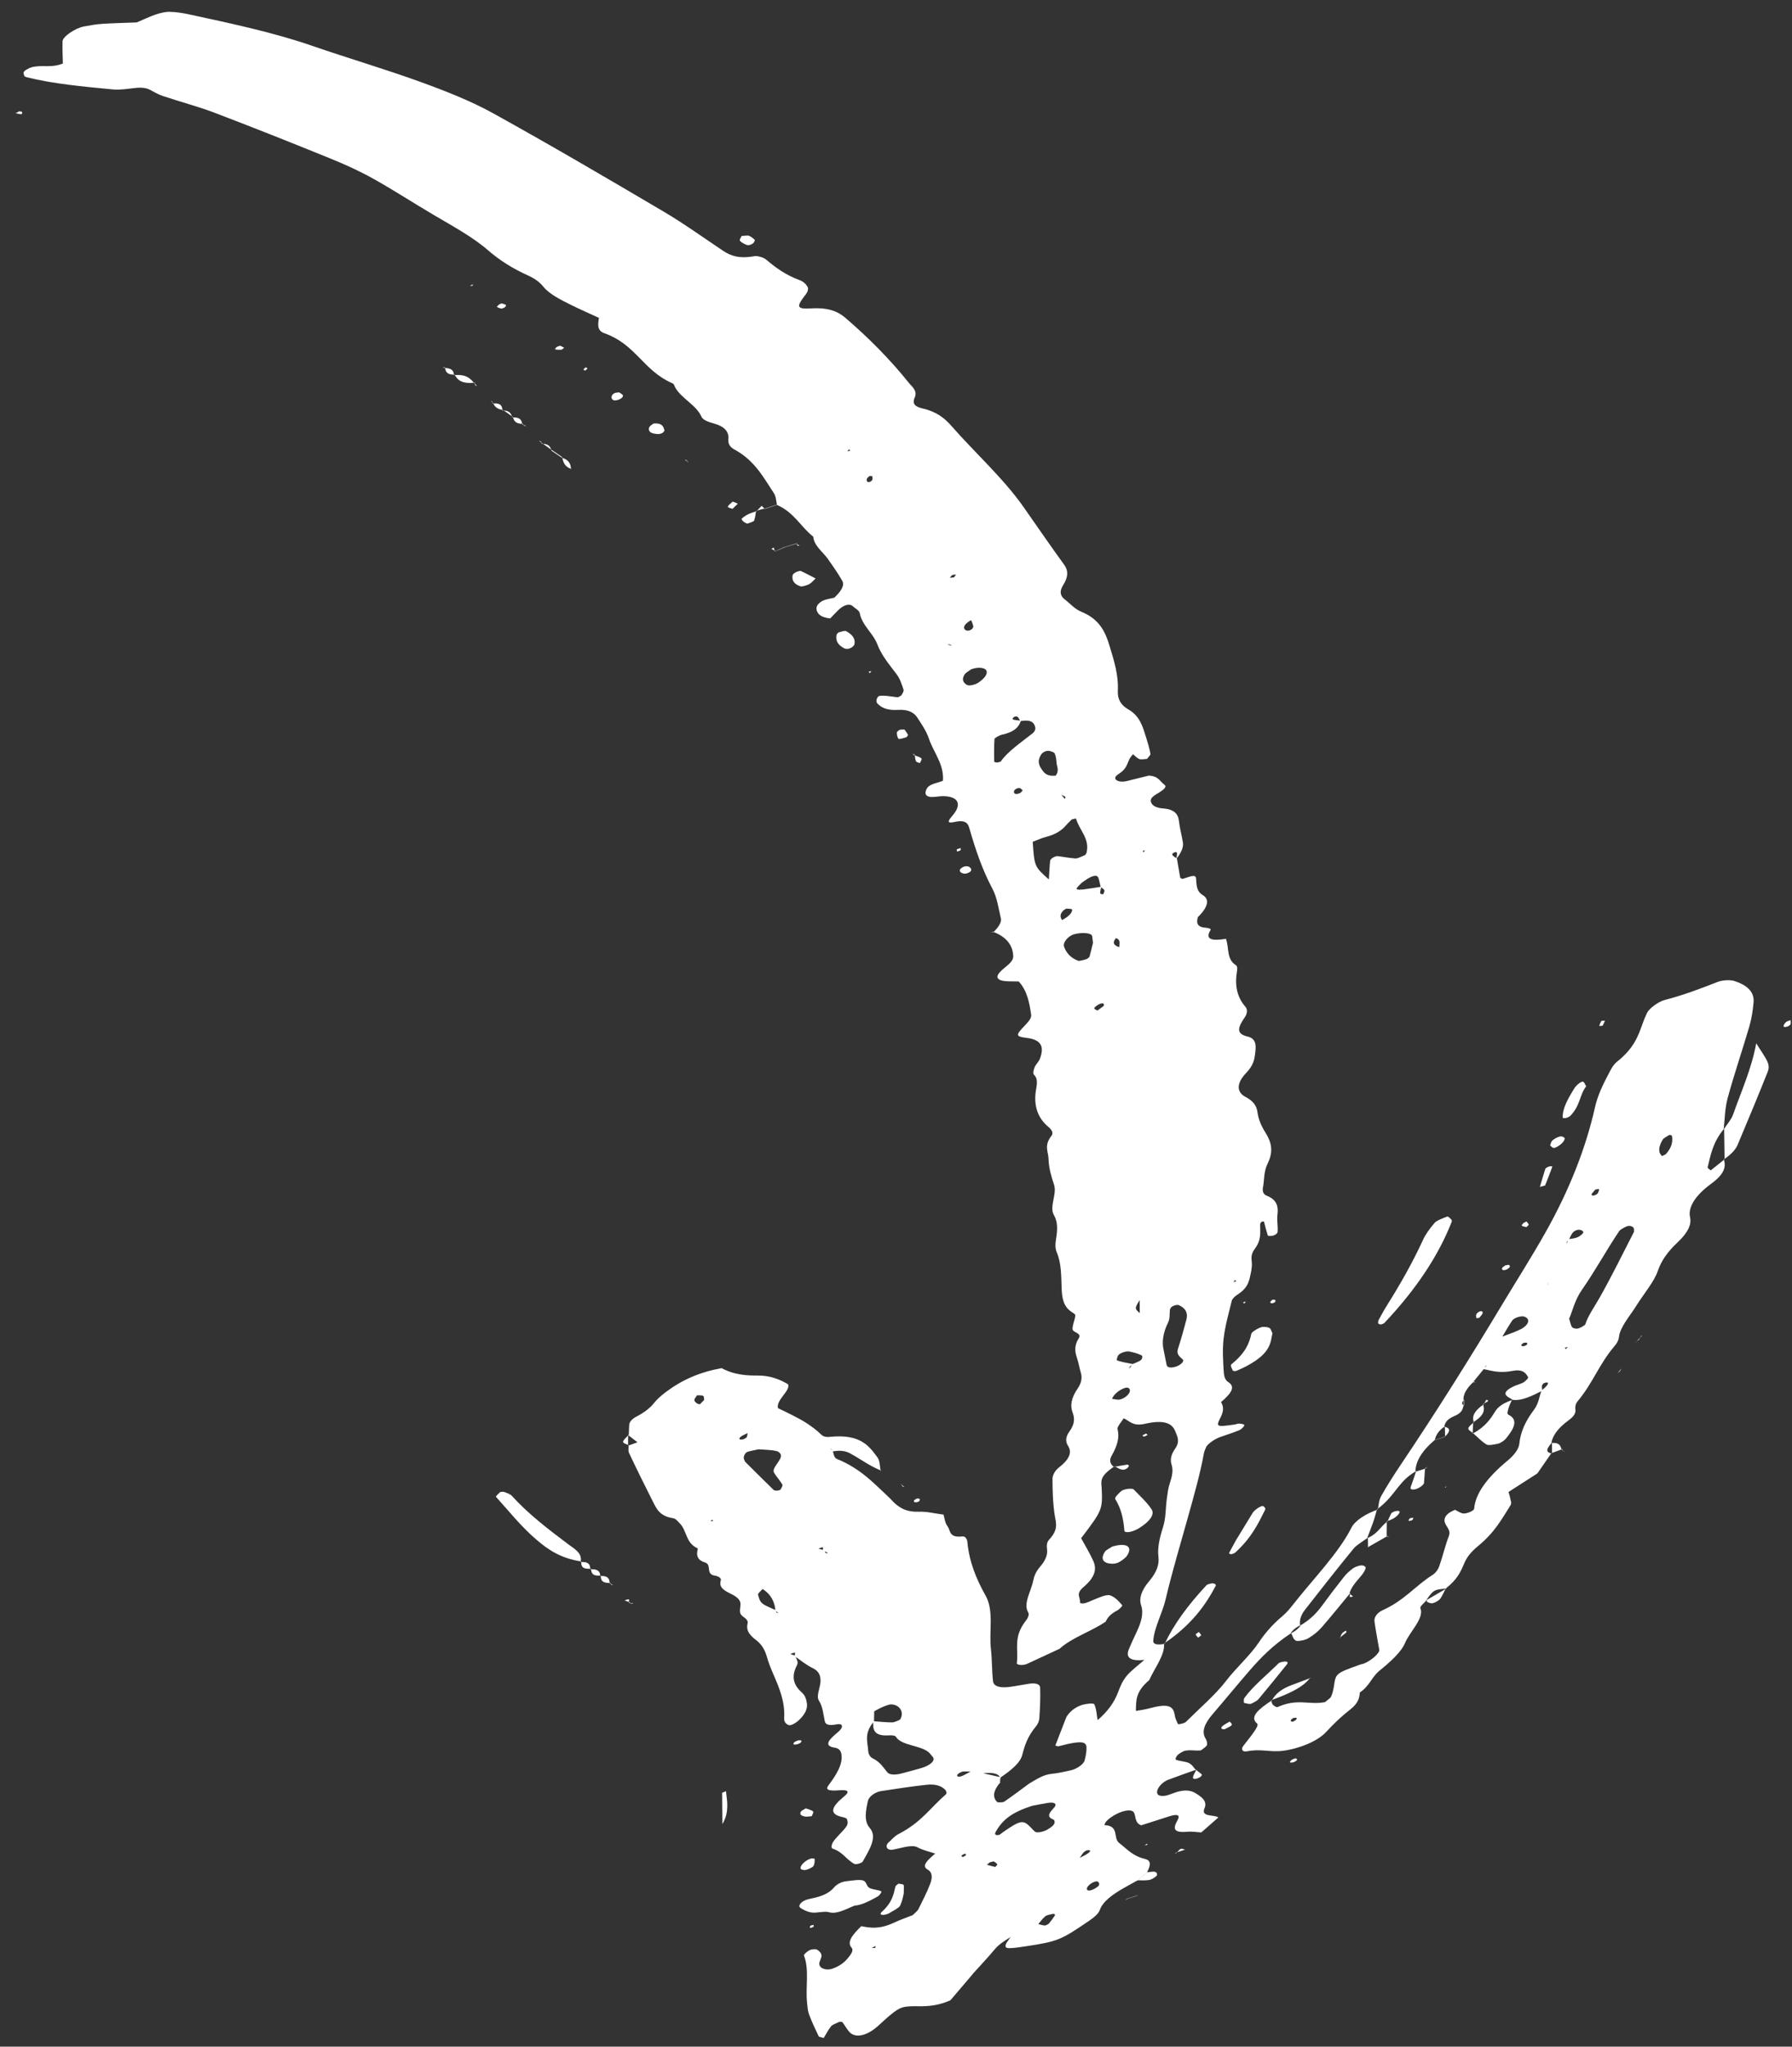 <?xml version="1.0" encoding="UTF-8"?> <svg xmlns="http://www.w3.org/2000/svg" width="99" height="113" viewBox="0 0 99 113" fill="none"><rect x="0" y="0" width="99" height="113" fill="#333333" stroke="none"/><path d="M45.993 80.102C46.072 80.255 46.054 80.475 46.24 80.554C47.562 81.086 48.318 81.937 49.175 82.735C49.278 82.831 49.357 82.939 49.467 83.03C49.767 83.274 50.087 83.49 50.772 83.465C51.231 83.45 51.593 83.557 52.125 83.625C52.179 83.8 52.197 84.071 52.35 84.275C52.525 84.509 52.409 84.918 53.172 84.828C53.332 84.81 53.427 84.989 53.441 85.114C53.538 86.202 53.925 87.168 54.445 88.088C54.927 88.939 54.629 90.069 54.744 91.05C54.811 91.633 54.794 92.244 54.861 92.827C54.897 93.117 55.262 93.21 55.815 93.132C56.151 93.087 56.5 93.015 56.838 92.964C57.22 92.903 57.455 92.984 57.463 93.173C57.483 93.725 57.457 94.291 57.419 94.863C57.41 95.002 57.356 95.17 57.225 95.325C56.759 95.884 56.606 96.388 56.476 96.89C56.364 97.331 55.861 97.744 55.255 98.151C55.149 97.875 54.736 97.853 54.216 97.916C54.024 97.88 53.828 97.847 53.635 97.811C53.499 97.808 53.366 97.8 53.222 97.809C53.161 97.813 53.055 97.857 52.993 97.894C52.936 97.929 52.872 97.994 52.875 98.024C52.889 98.113 53.016 98.119 53.209 98.03C53.365 97.957 53.51 97.868 53.659 97.788C53.855 97.82 54.051 97.855 54.248 97.888C54.592 97.967 54.937 98.045 55.282 98.124C55.257 98.223 55.244 98.319 55.253 98.409L55.282 98.385C54.875 98.844 54.814 99.215 55.082 99.487C55.126 99.534 55.42 99.514 55.479 99.474C55.967 99.138 56.429 98.789 56.898 98.444L56.877 98.462C57.269 98.24 57.625 97.98 58.114 97.935C58.438 97.906 58.796 97.822 59.143 97.747C59.482 97.673 59.866 97.41 59.92 97.197C59.984 96.949 60.033 96.701 60.024 96.474C60.01 96.166 59.74 96.128 59 96.286C58.829 96.323 58.648 96.383 58.478 96.413C58.411 96.425 58.363 96.39 58.303 96.373C58.501 95.863 58.695 95.354 58.897 94.84C58.918 94.789 58.952 94.733 58.993 94.68C59.169 94.449 59.441 94.229 59.818 94.121C60.045 94.057 60.42 94.025 60.455 94.097C60.581 94.372 60.588 94.699 60.644 95.003L60.612 94.994C61.234 94.467 61.564 93.961 61.759 93.454C61.874 93.156 61.984 92.849 62.234 92.54C62.477 92.241 62.892 91.938 63.231 91.637L63.258 91.643C62.475 91.733 62.16 91.542 62.369 91.045C62.501 90.732 62.643 90.418 62.794 90.105C63.046 89.574 63.191 89.073 63.046 88.649C62.913 88.262 63.047 87.818 63.484 87.303C63.907 86.804 64.05 86.379 63.998 85.947C63.936 85.468 64.062 84.911 64.243 84.348C64.422 83.792 64.387 83.285 64.461 82.753C64.502 82.464 64.53 82.175 64.633 81.871C64.754 81.51 64.826 81.168 64.726 80.871C64.639 80.618 64.683 80.323 64.917 79.99C65.208 79.573 65.041 79.314 64.931 79.03C64.759 78.584 64.318 78.369 63.267 78.608C62.554 78.771 62.414 78.438 62.053 78.297L62.079 78.304C61.959 78.509 61.703 78.767 61.74 78.913C61.856 79.347 61.73 79.825 61.419 80.363C61.256 80.639 61.344 80.837 61.534 80.992L61.573 80.958C61.181 81.213 60.899 81.478 60.855 81.74C60.83 81.885 60.857 82.018 60.862 82.155C60.918 83.34 60.905 83.379 59.728 84.928C59.942 85.323 60.196 85.733 60.393 86.168C60.579 86.577 60.561 87.036 59.844 87.638C59.394 88.017 59.715 88.21 59.661 88.492C59.833 88.603 60.097 88.457 60.347 88.356C60.692 88.218 61.129 88.001 61.348 88.089C61.649 88.211 61.821 88.426 61.996 88.627C62.026 88.665 61.842 88.853 61.712 88.921C61.331 89.121 61.181 89.323 61.08 89.541L61.108 89.518C60.317 90.067 59.223 90.407 58.539 91.03C57.941 91.308 57.345 91.589 56.745 91.863C56.524 91.965 56.157 91.937 56.175 91.819C56.28 91.053 55.948 90.398 56.684 89.467C56.807 89.314 56.866 89.125 56.804 89.023C56.512 88.543 56.959 87.871 57.077 87.284C57.128 87.03 57.22 86.781 57.459 86.503C57.753 86.165 57.872 85.865 57.849 85.581C57.836 85.402 57.79 85.189 57.965 85.001C58.481 84.448 58.342 84.094 58.274 83.693C58.169 83.031 58.147 82.339 58.146 81.64C58.146 81.467 58.269 81.201 58.501 81.022C59.138 80.528 59.208 80.158 59.014 79.845C58.867 79.608 58.838 79.368 59.096 79.012C59.382 78.62 59.371 78.285 59.26 77.998C59.109 77.616 59.179 77.188 59.523 76.683C59.756 76.346 59.79 76.062 59.715 75.802C59.637 75.549 59.597 75.282 59.516 75.031C59.403 74.695 59.308 74.354 59.589 73.904C59.796 73.574 59.258 73.594 59.253 73.377C59.249 73.15 59.379 72.879 59.405 72.642C59.412 72.557 59.302 72.5 59.217 72.447C58.73 72.133 58.672 71.639 58.651 71.133C58.625 70.442 58.64 69.736 58.375 69.128C58.292 68.928 58.295 68.686 58.337 68.442C58.419 67.952 58.457 67.482 58.227 67.094C57.955 66.63 58.401 65.932 58.235 65.424C58.086 64.966 57.94 64.503 57.928 63.996C57.921 63.59 57.656 63.256 58.092 62.706C58.224 62.54 58.07 62.346 57.93 62.229C57.321 61.726 57.115 61.053 57.219 60.273C57.267 59.931 57.375 59.594 57.134 59.352C57.044 59.263 57.1 59.087 57.153 58.939C57.209 58.787 57.394 58.61 57.45 58.458C57.673 57.859 57.605 57.41 56.711 57.303C56.085 57.229 56.124 57.14 56.59 56.65C56.803 56.425 56.994 56.219 56.967 56.029C56.869 55.361 56.751 54.703 56.28 54.188C55.989 54.179 55.666 54.198 55.417 54.154C54.98 54.072 54.995 53.835 55.502 53.432C55.787 53.206 55.979 53.013 55.976 52.812C55.965 52.191 55.602 51.739 54.899 51.458L54.86 51.49C55.141 51.213 55.347 50.936 55.295 50.71C55.161 50.151 55.091 49.561 54.823 49.06C54.263 48.013 53.889 46.893 53.559 45.752C53.49 45.509 53.398 45.231 52.719 45.386C52.517 45.431 52.365 45.424 52.425 45.303C52.5 45.15 52.678 44.98 52.779 44.821C53.107 44.3 52.841 43.962 52.1 43.959C51.875 43.958 51.59 44.023 51.393 43.999C51.094 43.961 51.081 43.769 51.198 43.545C51.307 43.338 51.599 43.266 51.867 43.187C51.957 43.16 52.047 43.123 52.134 43.09L52.091 43.126C52.173 42.202 51.574 41.55 51.312 40.766C51.172 40.353 50.917 39.987 50.676 39.618C50.503 39.355 50.205 39.159 49.606 39.194C49.002 39.23 48.68 39.069 48.458 38.825C48.367 38.724 48.452 38.445 48.587 38.424C48.74 38.4 48.879 38.412 49.009 38.424C49.208 38.442 49.388 38.481 49.591 38.496C49.625 38.497 49.786 38.412 49.808 38.374C49.87 38.27 49.944 38.149 49.916 38.072C49.815 37.784 49.728 37.486 49.542 37.237C49.14 36.702 48.699 36.19 48.469 35.574C48.237 34.963 47.621 34.524 47.5 33.86C47.469 33.694 47.246 33.597 47.11 33.468C46.937 33.306 46.614 33.393 46.313 33.683C46.157 33.835 46.019 33.988 45.865 34.146C45.457 34.1 45.24 33.972 45.147 33.772C45.075 33.612 45.063 33.402 45.403 33.195C45.59 33.081 45.904 33.051 46.159 32.984L46.027 33.082L46.117 32.975C46.477 32.634 46.673 32.312 46.531 32.066C46.289 31.648 46.01 31.247 45.727 30.848C45.445 30.451 44.974 30.14 44.929 29.632C44.211 29.065 43.879 28.286 42.897 27.866L42.925 27.875C42.873 27.66 42.878 27.421 42.757 27.236C42.176 26.356 41.694 25.423 40.571 24.817C40.335 24.69 40.216 24.509 40.24 24.258C40.285 23.805 39.988 23.532 39.43 23.379C39.143 23.3 38.834 23.193 38.751 23.006C38.469 22.359 37.636 21.998 37.298 21.385C37.256 21.308 37.247 21.207 37.153 21.165C35.522 20.458 35.15 19.024 33.386 18.397C32.969 18.249 33.037 17.898 33.085 17.556L33.117 17.563C32.575 17.312 32.019 17.072 31.497 16.811C30.925 16.524 30.35 16.239 30.002 15.812C29.809 15.568 29.516 15.363 29.168 15.208C28.312 14.824 27.59 14.361 26.979 13.832C26.117 13.082 25.007 12.484 23.943 11.857C22.834 11.205 21.783 10.517 20.648 9.882C19.927 9.477 19.136 9.112 18.308 8.775C16.179 7.908 14.031 7.054 11.85 6.224C10.948 5.881 9.94 5.616 8.997 5.301C8.723 5.208 8.503 5.072 8.27 4.951C8.074 4.852 7.82 4.817 7.472 4.857C7.06 4.903 6.614 4.973 6.275 4.941C4.606 4.783 2.929 4.628 1.482 4.266C1.423 4.251 1.361 4.228 1.346 4.193C1.318 4.116 1.265 4.023 1.34 3.938C1.411 3.857 1.643 3.736 1.779 3.705C2.388 3.567 2.795 3.772 3.488 3.503L3.473 3.523C3.466 3.108 3.442 2.697 3.456 2.273C3.466 2.021 4.16 1.55 4.641 1.461C4.983 1.397 5.332 1.337 5.65 1.316C6.29 1.276 6.908 1.264 7.555 1.238C7.901 1.091 8.248 0.923 8.595 0.803C8.847 0.718 9.148 0.647 9.352 0.652C9.72 0.661 10.058 0.712 10.369 0.778C12.742 1.289 15.118 1.794 17.222 2.522C19.209 3.209 21.298 3.821 23.251 4.531C24.661 5.043 26.036 5.588 27.229 6.247C30.441 8.024 33.566 9.857 36.682 11.694C37.838 12.378 38.874 13.133 39.965 13.857C40.351 14.114 40.811 14.297 41.665 14.146C41.821 14.119 41.951 14.166 42.066 14.199C42.181 14.233 42.271 14.288 42.344 14.348C42.857 14.781 43.411 15.186 44.176 15.467C44.386 15.545 44.527 15.685 44.613 15.835C44.67 15.935 44.632 16.106 44.519 16.248C43.998 16.916 43.97 17.079 44.803 17.028C45.762 16.97 46.287 17.193 46.699 17.544C48.003 18.663 49.178 19.852 50.196 21.121C50.388 21.361 50.703 21.565 50.53 21.963C50.378 22.31 50.571 22.461 50.991 22.558C51.734 22.728 52.194 23.093 52.555 23.508C53.876 25.018 55.438 26.408 56.565 28.02C57.308 29.08 58.038 30.144 58.8 31.194C59.019 31.498 59.027 31.849 58.734 32.306C58.517 32.645 58.573 32.905 58.819 33.092C59.133 33.325 59.354 33.622 59.764 33.788C60.743 34.188 61.07 34.898 61.297 35.657C61.537 36.455 61.799 37.25 61.755 38.152C61.734 38.592 61.913 38.927 62.335 39.168C62.984 39.537 63.137 40.141 63.321 40.728C63.411 41.022 63.504 41.313 63.557 41.621C63.57 41.686 63.434 41.808 63.364 41.903C63.222 41.908 63.031 41.946 62.945 41.911C62.799 41.849 62.715 41.74 62.598 41.645C62.199 42.032 62.416 42.343 61.769 42.755C61.405 42.985 61.724 43.23 62.215 43.132C62.3 43.116 62.389 43.09 62.48 43.067C62.832 42.979 63.184 42.893 63.467 42.823C64.006 42.851 64.066 43.131 64.301 43.301C64.472 43.423 64.39 43.549 63.914 43.831C63.622 44.004 63.548 44.126 63.58 44.258C63.633 44.486 63.885 44.606 64.242 44.634C64.875 44.68 65.086 44.943 65.13 45.321C65.175 45.725 65.283 46.109 65.349 46.506C65.396 46.779 65.25 47.092 64.983 47.428C64.997 47.336 65.02 47.242 65.026 47.153C65.033 47.022 64.937 47.009 64.786 47.119C64.749 47.145 64.763 47.213 64.794 47.24C64.857 47.299 64.944 47.347 65.02 47.401C65.079 47.748 65.135 48.097 65.198 48.442C65.205 48.481 65.27 48.5 65.311 48.53C65.604 48.462 66.049 48.218 66.076 48.488C66.108 48.839 66.076 49.198 66.455 49.426C66.874 49.68 66.689 50.154 66.129 50.683L66.086 50.648L66.172 50.648C66.088 50.95 66.127 51.191 66.614 51.221C66.737 51.229 66.914 51.283 66.883 51.336C66.53 51.911 67.011 51.949 67.752 51.83L67.721 51.823C67.918 52.305 67.735 52.942 68.273 53.287C68.386 53.361 68.35 53.538 68.329 53.682C68.214 54.425 68.344 55.068 68.809 55.592C68.92 55.718 68.915 55.948 68.782 56.145C68.436 56.658 68.21 57.067 68.927 57.231C69.425 57.345 69.394 57.774 69.34 58.171C69.299 58.505 69.247 58.817 68.841 59.244C68.298 59.813 68.307 60.303 68.816 60.567C69.208 60.77 69.419 61.031 69.469 61.402C69.521 61.8 69.68 62.168 69.892 62.501C70.201 62.996 70.395 63.505 70.032 64.24C69.805 64.705 69.857 65.124 69.774 65.566C69.736 65.772 69.782 65.941 70.001 66.026C70.505 66.224 70.635 66.579 70.577 67.035C70.532 67.372 70.607 67.675 70.583 68.008C70.575 68.127 70.392 68.228 70.215 68.24C70.145 68.245 70.048 68.242 70.04 68.212C69.961 67.966 69.897 67.712 69.827 67.441C69.705 67.425 69.617 67.489 69.618 67.63C69.617 68.049 69.698 68.447 69.314 68.962C69.103 69.247 69.131 69.462 69.156 69.692C69.182 69.96 69.113 70.264 69.041 70.562C68.966 70.863 68.856 71.171 68.325 71.507C68.192 71.591 68.069 71.731 68.049 71.82C67.877 72.52 67.677 73.231 67.6 73.905C67.527 74.531 67.571 75.126 67.605 75.722C67.618 75.945 67.661 76.186 67.862 76.311C68.306 76.592 67.955 76.99 67.425 77.44L67.457 77.414C67.601 77.641 67.612 77.897 67.442 78.234C67.155 78.796 67.2 78.79 68.198 78.652C68.28 78.642 68.393 78.592 68.454 78.6C68.574 78.611 68.743 78.626 68.744 78.686C68.744 78.753 68.585 78.912 68.467 78.962C68.124 79.106 67.767 79.214 67.412 79.34C67.07 79.462 66.683 79.753 66.626 79.912C66.587 80.014 66.536 80.12 66.515 80.22C66.299 81.395 65.955 82.6 65.618 83.806C65.199 85.31 64.741 86.824 64.392 88.314C64.219 89.055 63.764 89.866 63.714 90.582C63.696 90.802 63.959 90.833 64.34 90.759L64.305 90.754C64.367 91.361 63.794 92.087 63.488 92.764C62.712 93.415 62.768 93.916 62.754 94.464C62.985 94.421 63.224 94.395 63.473 94.326C64.486 94.054 64.817 94.147 64.898 94.693C64.924 94.868 64.999 95.025 65.074 95.181C65.084 95.204 65.203 95.191 65.272 95.173C65.351 95.154 65.472 95.112 65.513 95.072C66.271 94.318 67.16 93.557 67.73 92.811C68.274 92.098 69.068 91.395 69.539 90.688C69.866 90.199 70.271 89.712 70.853 89.225C71.097 89.018 71.279 88.791 71.448 88.576C72.558 87.163 73.957 85.743 74.664 84.342C74.853 83.968 75.423 83.589 76.112 83.346L76.072 83.341C76 83.582 75.941 83.819 75.855 84.061C75.753 84.354 75.632 84.648 75.521 84.942L75.562 84.903C75.295 85.102 74.942 85.301 74.781 85.499C73.861 86.622 72.977 87.748 72.1 88.871C71.841 89.201 71.777 89.496 71.83 89.759L71.87 89.716C71.575 89.86 71.381 90.025 71.285 90.209L71.323 90.174C70.338 90.822 69.657 91.517 69.046 92.221C68.344 93.029 67.685 93.837 66.989 94.645C66.547 95.158 66.377 95.599 66.586 95.961C66.653 96.073 66.705 96.197 66.682 96.337C66.67 96.411 66.487 96.536 66.364 96.63C66.334 96.651 66.213 96.649 66.142 96.65C65.926 96.65 65.73 96.617 65.497 96.655C65.375 96.675 65.153 96.808 65.061 96.898C64.972 96.984 64.907 97.137 64.975 97.162C65.182 97.243 65.497 97.251 65.684 97.342C65.867 97.434 65.944 97.596 66.07 97.725L66.111 97.697C65.586 97.886 65.062 98.064 64.541 98.263C64.082 98.44 63.758 98.959 64.011 99.114C64.082 99.159 64.245 99.169 64.392 99.142C64.553 99.115 64.743 99.03 64.919 98.97C65.43 98.793 65.786 98.853 65.996 98.976C66.345 99.179 66.724 99.429 66.544 99.837C66.325 100.341 67.069 100.172 67.31 100.345C67.008 100.609 66.71 100.871 66.366 101.171C66.106 101.158 65.865 101.109 65.569 101.136C64.816 101.202 64.795 100.947 65.05 100.504C65.227 100.195 65.033 100.144 64.601 100.281C64.081 100.448 63.561 100.613 63.045 100.779C62.702 100.647 62.756 100.341 62.661 100.104C62.607 99.976 62.445 99.92 62.157 99.979C61.764 100.058 61.213 100.391 61.069 100.63C61.038 100.681 61.002 100.767 61.031 100.768C61.868 100.82 61.465 101.482 61.836 101.76C62.258 102.079 62.561 102.47 63.248 102.633C63.664 102.733 63.528 103.06 63.362 103.384L63.402 103.354C63.208 103.52 63.013 103.683 62.814 103.851L62.828 103.827C62.587 103.962 62.345 104.092 62.105 104.229C61.442 104.604 60.92 104.994 60.761 105.45C60.69 105.657 60.438 105.869 60.136 106.073C58.602 107.116 58.427 107.191 56.718 107.451C56.385 107.502 56.039 107.559 55.743 107.562C55.49 107.564 55.522 107.4 55.629 107.233C55.699 107.126 55.783 107.018 55.863 106.911L55.889 106.916C55.516 107.135 55.181 107.353 54.951 107.629C54.568 108.088 54.133 108.548 53.717 109.008L53.749 108.981C53.334 109.467 52.923 109.95 52.505 110.44C51.846 110.732 51.293 110.776 50.753 110.768C49.889 110.757 49.744 110.8 49.204 111.237C48.946 111.445 48.73 111.662 48.488 111.874C47.875 112.415 47.248 112.543 46.927 112.189C46.775 112.022 46.678 111.826 46.542 111.651C46.522 111.624 46.403 111.616 46.346 111.64C46.192 111.707 45.979 111.794 45.916 111.872C45.749 112.081 45.649 112.287 45.507 112.521C45.389 112.48 45.247 112.473 45.224 112.417C45.034 112.023 44.848 111.625 44.695 111.215C44.619 111.011 44.608 110.778 44.585 110.553C44.496 109.701 44.719 108.746 44.414 107.964C44.393 107.914 44.596 107.735 44.736 107.668C44.843 107.616 45.074 107.605 45.139 107.645C45.267 107.721 45.369 107.827 45.384 107.955C45.401 108.086 45.274 108.265 45.262 108.407C45.24 108.662 45.621 108.817 45.974 108.697C46.357 108.57 46.63 108.364 46.822 108.135C47.011 107.912 47.179 107.684 47.046 107.537C46.764 107.221 47.108 106.807 47.582 106.347C48.081 106.449 48.594 106.528 49.395 106.152C49.731 105.993 50.092 105.87 50.425 105.737C50.542 105.617 50.692 105.505 50.738 105.409C50.975 104.935 51.218 104.461 51.393 103.998C51.508 103.689 51.53 103.387 51.25 103.224C50.889 103.017 51.235 102.708 51.665 102.339C51.346 102.23 50.972 102.152 50.709 102.003C50.374 101.812 49.805 102.044 49.315 102.124C49.001 102.176 48.872 101.925 49.09 101.725C49.263 101.566 49.422 101.373 49.647 101.258C50.905 100.608 51.403 99.806 52.248 99.077C52.329 99.008 52.278 98.887 52.223 98.824C52.03 98.615 51.702 98.485 51.188 98.541C50.367 98.63 49.515 98.761 48.672 98.89C48.334 98.941 47.995 99.207 47.949 99.428C47.829 99.978 47.717 100.544 48.048 100.922C48.483 101.422 48.045 102.103 47.654 102.793C47.637 102.822 47.516 102.877 47.447 102.895C47.365 102.918 47.253 102.936 47.217 102.918C46.747 102.678 46.58 102.258 46.008 102.071C45.886 102.032 45.945 101.808 46.05 101.659C46.24 101.392 46.566 101.116 46.755 100.848C46.858 100.705 46.835 100.558 46.792 100.443C46.766 100.37 46.614 100.34 46.492 100.312C45.789 100.145 45.929 99.76 46.636 99.182C46.972 98.908 46.849 98.809 46.375 98.845C45.766 98.89 45.579 98.823 45.773 98.566C46.237 97.957 46.565 97.379 46.487 96.872C46.458 96.689 46.383 96.533 46.106 96.49C45.572 96.408 45.707 96.135 46.145 95.761C46.264 95.657 46.409 95.544 46.468 95.446C46.573 95.273 46.511 95.147 46.205 95.207C45.793 95.289 45.605 95.217 45.566 95.032C45.48 94.645 45.463 94.239 45.242 93.895C45.085 93.649 45.291 93.237 45.324 92.903C45.353 92.562 45.273 92.28 44.907 92.104C44.522 91.918 44.234 91.667 43.904 91.442C43.852 91.385 44.103 91.126 43.662 91.322C43.757 91.353 43.847 91.385 43.941 91.416C43.976 91.589 44.132 91.743 44.03 91.936C43.671 92.623 43.876 93.076 44.318 93.466C44.492 93.619 44.548 93.844 44.579 94.065C44.616 94.335 44.485 94.653 44.115 94.993C44.011 95.088 43.8 95.225 43.675 95.248C43.556 95.272 43.453 95.189 43.398 95.126C43.341 95.059 43.318 94.969 43.321 94.874C43.38 93.962 43.054 93.198 42.724 92.436C42.585 92.116 42.453 91.79 42.359 91.451C42.259 91.11 42.098 90.806 41.785 90.564C41.478 90.325 41.198 90.068 41.299 89.645C41.367 89.373 41.019 89.3 40.918 89.117C40.817 88.933 40.956 88.647 40.89 88.445C40.837 88.283 40.674 88.157 40.493 88.058C40.126 87.858 39.677 87.714 39.823 87.25C39.862 87.127 39.673 87.019 39.489 86.992C38.952 86.912 39.351 86.39 38.944 86.265C38.569 86.15 38.466 85.927 38.528 85.618C38.537 85.57 38.569 85.499 38.528 85.481C37.856 85.172 37.965 84.493 37.526 84.078C37.424 83.981 37.35 83.851 37.169 83.82C36.456 83.71 36.274 83.311 36.076 82.92C35.622 82.022 35.177 81.122 34.748 80.213C34.694 80.096 34.734 79.94 34.728 79.801L34.694 79.822C34.877 79.756 35.065 79.688 35.247 79.62L35.226 79.638C35.049 79.502 34.877 79.366 34.7 79.23L34.738 79.23C34.746 79.043 34.745 78.857 34.761 78.669C34.776 78.521 34.884 78.356 35.156 78.215C35.59 77.991 35.912 77.743 36.135 77.461C36.307 77.243 36.532 77.047 36.816 76.834C37.7 76.175 38.67 75.755 39.864 75.537C40.325 75.788 40.929 75.96 41.816 75.946C42.55 75.934 43.093 76.166 43.539 76.429C43.679 76.786 42.862 77.295 42.979 77.746C43.167 77.838 43.458 77.972 43.734 78.115C44.016 78.26 44.301 78.404 44.553 78.569C44.84 78.76 45.12 78.959 45.344 79.186C45.451 79.291 45.584 79.357 45.833 79.332C47.511 79.159 47.995 79.81 48.468 80.455C48.623 80.665 48.599 80.962 48.654 81.22L48.683 81.197C48.02 80.931 47.538 80.549 46.951 80.236C46.71 80.109 46.41 80.055 45.954 80.147C45.953 80.11 45.964 80.068 45.951 80.036C45.94 80.011 45.893 80.002 45.863 79.986C45.912 80.012 45.954 80.056 45.993 80.102ZM67.228 54.237L67.267 54.205L67.338 54.237L67.228 54.237ZM59.037 103.08C59.229 102.919 59.416 102.759 59.607 102.599C59.768 102.514 59.95 102.433 60.088 102.337C60.285 102.201 60.267 102.125 60.06 102.157C60.01 102.164 59.889 102.241 59.854 102.285C59.765 102.391 59.708 102.497 59.634 102.605C59.443 102.767 59.255 102.926 59.064 103.088C59.069 103.088 59.037 103.08 59.037 103.08ZM52.083 101.382L52.082 101.378L52.158 101.388L52.083 101.382ZM62.45 55.207C62.515 55.246 62.575 55.288 62.639 55.327C62.572 55.291 62.508 55.254 62.44 55.218L62.38 55.201L62.45 55.207ZM60.678 40.647L60.59 40.576L60.69 40.653L60.77 40.662L60.678 40.647ZM52.6 35.667C52.565 35.64 52.536 35.606 52.485 35.587C52.45 35.573 52.386 35.58 52.333 35.578C52.422 35.607 52.515 35.635 52.603 35.662L52.683 35.67L52.6 35.667ZM58.597 43.838C58.674 43.928 58.75 44.02 58.827 44.11C58.838 44.069 58.881 44.011 58.855 43.994C58.775 43.941 58.672 43.902 58.577 43.858L58.597 43.838ZM45.507 85.581C45.638 85.608 45.492 85.797 45.753 85.745C45.658 85.701 45.562 85.657 45.47 85.609C45.4 85.566 45.632 85.309 45.216 85.506C45.309 85.533 45.405 85.557 45.507 85.581ZM61.836 52.328C61.825 52.132 61.947 51.884 61.646 51.795C61.406 52.104 61.595 52.222 61.865 52.305L61.836 52.328ZM53.641 34.215L53.682 34.222C53.411 34.364 53.244 34.527 53.262 34.672C53.269 34.747 53.361 34.828 53.478 34.821C53.637 34.812 53.785 34.685 53.769 34.577C53.748 34.448 53.686 34.335 53.641 34.215ZM58.685 50.821L58.652 50.812C58.998 50.629 59.229 50.426 59.233 50.23C59.233 50.174 59.041 50.173 58.923 50.165C58.898 50.162 58.765 50.247 58.722 50.294C58.51 50.529 58.596 50.677 58.685 50.821ZM60.81 48.981C60.767 48.811 60.741 48.636 60.682 48.472C60.612 48.271 60.339 48.329 59.922 48.626C59.851 48.675 59.768 48.728 59.718 48.78C59.622 48.882 59.473 49.009 59.48 49.081C59.486 49.13 59.699 49.124 59.842 49.109C60.17 49.068 60.51 49.01 60.843 48.958C60.824 49.048 60.796 49.142 60.781 49.232C60.775 49.275 60.775 49.321 60.806 49.35C60.83 49.371 60.9 49.368 60.951 49.375C60.972 49.3 61.035 49.21 61.011 49.153C60.98 49.078 60.88 49.035 60.81 48.981ZM42.844 88.939C42.798 88.454 42.608 88.033 42.126 87.731C42.02 87.857 41.858 87.985 41.877 88.041C42.009 88.539 42.036 88.546 42.884 88.909C42.882 88.95 42.867 88.994 42.889 89.022C42.903 89.045 42.965 89.045 43.007 89.054C42.954 89.019 42.9 88.98 42.844 88.939ZM62.621 75.32C62.553 75.364 62.465 75.406 62.417 75.452C62.383 75.485 62.403 75.52 62.393 75.555C62.451 75.476 62.513 75.395 62.575 75.313C62.735 75.237 62.95 75.169 63.035 75.085C63.116 75.004 63.135 74.865 63.062 74.83C62.884 74.736 62.652 74.674 62.414 74.624C62.202 74.575 61.821 74.718 61.76 74.858C61.719 74.955 61.658 75.096 61.736 75.121C62.004 75.21 62.321 75.258 62.621 75.32ZM48.296 94.475C48.294 94.664 48.291 94.853 48.285 95.043C47.723 95.692 47.931 96.142 47.96 96.634C47.972 96.811 48.035 96.995 48.216 97.083C48.613 97.274 48.79 97.572 49.017 97.849C49.135 97.993 49.431 98.013 49.812 97.915C50.163 97.825 50.515 97.726 50.867 97.627C51.399 97.479 51.701 97.193 51.531 97.003C51.469 96.936 51.419 96.864 51.358 96.797C50.951 96.355 49.801 96.403 49.495 95.89C49.457 95.824 49.284 95.8 49.135 95.811C48.237 95.876 48.219 95.468 48.246 95.031C48.593 95.056 48.931 95.096 49.296 95.097C49.397 95.097 49.704 94.972 49.733 94.927C49.968 94.538 49.707 94.112 49.233 94.103C49.117 94.101 48.908 94.184 48.749 94.251C48.582 94.321 48.425 94.418 48.26 94.503L48.296 94.475ZM56.399 39.79C56.294 40.135 56.039 40.419 55.335 40.569C55.216 40.594 54.946 40.752 54.943 40.791C54.914 41.212 54.915 41.626 54.925 42.038C54.926 42.075 55.003 42.098 55.071 42.099C55.128 42.099 55.275 42.059 55.287 42.043C55.672 41.487 56.406 40.995 57.054 40.482C57.162 40.397 57.211 40.261 57.197 40.183C57.147 39.914 56.991 39.703 56.367 39.817C56.328 39.747 56.301 39.672 56.246 39.608C56.165 39.519 56.04 39.542 55.942 39.661C55.916 39.692 55.977 39.733 56.029 39.744C56.14 39.768 56.277 39.775 56.399 39.79ZM57.944 48.555C57.981 47.98 57.989 47.748 58.018 47.508C58.021 47.469 58.1 47.394 58.169 47.352C58.238 47.312 58.371 47.263 58.421 47.268C58.759 47.308 59.07 47.374 59.424 47.396C59.532 47.401 59.76 47.292 59.926 47.218C59.978 47.194 60.02 47.112 60.03 47.066C60.214 46.294 59.619 45.826 59.446 45.196C59.44 45.182 59.295 45.225 59.211 45.243C59.107 45.349 58.992 45.452 58.902 45.559C58.648 45.856 58.312 46.072 57.801 46.203C57.558 46.264 57.301 46.383 57.053 46.477C57.148 47.847 57.148 47.847 57.944 48.555ZM64.288 74.55C64.347 74.85 64.397 75.106 64.451 75.362C64.485 75.511 64.686 75.543 64.969 75.452C65.227 75.368 65.448 75.154 65.34 75.057C65.169 74.901 64.982 74.763 65.073 74.488C65.249 73.938 65.404 73.393 65.546 72.85C65.639 72.49 65.496 72.229 65.139 72.065C65.098 72.047 65.019 72.04 64.95 72.058C64.758 72.106 64.649 72.2 64.632 72.32C64.601 72.554 64.651 72.777 64.527 73.028C64.239 73.61 64.185 74.121 64.288 74.55ZM57.015 99.703C55.906 100.067 55.396 100.451 55.003 101.15C54.932 101.277 54.993 101.342 55.186 101.312C55.236 101.304 55.325 101.218 55.395 101.169C56.345 100.507 56.516 100.468 56.894 100.843C56.992 100.939 57.073 101.042 57.184 101.133C57.273 101.21 57.631 101.149 57.863 101.014C58.11 100.872 58.295 100.719 58.261 100.568C58.253 100.527 58.242 100.478 58.191 100.46C57.895 100.349 57.871 100.178 58.194 99.85C58.447 99.595 58.268 99.478 57.874 99.544C57.542 99.599 57.205 99.665 57.015 99.703ZM41.905 80.019C41.65 80.075 41.48 80.104 41.309 80.154C41.15 80.199 41.037 80.465 41.113 80.59C41.138 80.626 41.135 80.676 41.168 80.709C41.689 81.23 42.213 81.747 42.742 82.264C42.773 82.293 42.849 82.303 42.921 82.302C42.974 82.302 43.114 82.26 43.116 82.253C43.165 82.153 43.258 82.03 43.221 81.965C43.092 81.738 42.899 81.541 42.766 81.315C42.618 81.066 43.115 80.686 43.145 80.403C43.159 80.276 43.048 80.15 42.884 80.112C42.577 80.044 42.193 80.044 41.905 80.019ZM60.383 52.055C60.367 51.938 60.359 51.804 60.334 51.675C60.298 51.511 59.799 51.464 59.366 51.575C59.002 51.668 58.7 52.045 58.787 52.276C58.906 52.605 59.136 52.878 59.556 53.044C59.63 53.073 59.852 53.007 60.006 52.962C60.066 52.946 60.181 52.853 60.193 52.813C60.262 52.567 60.317 52.32 60.383 52.055ZM58.326 42.826C58.532 42.529 58.387 42.344 58.37 42.121C58.361 41.939 58.334 41.76 58.268 41.602C58.237 41.528 58.094 41.497 57.983 41.462C57.933 41.445 57.823 41.456 57.744 41.485C57.673 41.511 57.577 41.58 57.543 41.625C57.296 41.972 57.382 42.224 57.527 42.444C57.666 42.649 57.794 42.874 58.326 42.826ZM53.658 36.952C53.533 37.044 53.353 37.14 53.298 37.225C53.115 37.499 53.199 37.687 53.422 37.817C53.538 37.888 53.892 37.808 54.09 37.663C54.37 37.459 54.54 37.259 54.511 37.076C54.479 36.862 54.056 36.803 53.658 36.952ZM61.433 77.234C61.576 77.242 61.751 77.315 61.923 77.256C62.335 77.118 62.561 76.742 62.33 76.627C62.294 76.609 62.199 76.611 62.136 76.633C61.826 76.741 61.533 76.979 61.433 77.234ZM57.362 106.231C57.507 106.268 57.603 106.302 57.722 106.312C57.761 106.313 57.91 106.244 57.942 106.207C58.07 106.055 58.184 105.904 58.279 105.753C58.302 105.717 58.244 105.657 58.203 105.663C58.057 105.691 57.834 105.732 57.755 105.796C57.584 105.936 57.486 106.091 57.362 106.231ZM62.962 71.781C62.68 72.241 62.68 72.241 62.967 72.501C62.967 72.216 62.967 71.999 62.962 71.781ZM60.97 55.543C61.026 55.425 60.956 55.361 60.775 55.422C60.657 55.462 60.486 55.589 60.456 55.657C60.43 55.719 60.563 55.752 60.629 55.795C60.743 55.712 60.857 55.628 60.97 55.543ZM54.675 102.826C54.623 102.872 54.519 102.956 54.525 102.958C54.669 103.003 54.827 103.039 54.983 103.078C55.025 103.029 55.111 102.96 55.096 102.937C55.055 102.872 54.989 102.818 54.905 102.778C54.874 102.762 54.755 102.808 54.675 102.826ZM60.055 104.224C60.014 104.345 60.088 104.418 60.284 104.36C60.425 104.318 60.637 104.194 60.695 104.114C60.756 104.033 60.72 103.924 60.642 103.886C60.505 103.822 60.138 104.034 60.055 104.224ZM38.901 77.298C38.887 77.218 38.911 77.117 38.843 77.068C38.786 77.025 38.622 77.046 38.508 77.036C38.454 77.125 38.358 77.227 38.36 77.3C38.364 77.38 38.445 77.434 38.512 77.49C38.541 77.516 38.614 77.518 38.669 77.533C38.741 77.454 38.819 77.377 38.901 77.298ZM48.035 26.28C47.991 26.323 47.925 26.371 47.903 26.411C47.878 26.454 47.878 26.499 47.885 26.538C47.909 26.643 48.045 26.645 48.154 26.54C48.233 26.465 48.199 26.373 48.188 26.3C48.191 26.274 48.09 26.285 48.035 26.28ZM41.303 79.123C41.169 79.192 40.991 79.258 40.912 79.334C40.785 79.453 40.857 79.512 41.05 79.468C41.111 79.454 41.231 79.385 41.251 79.353C41.289 79.272 41.288 79.2 41.303 79.123ZM56.502 43.636C56.43 43.589 56.386 43.494 56.277 43.509C56.103 43.531 55.994 43.648 56.018 43.75C56.045 43.85 56.167 43.865 56.358 43.783C56.413 43.755 56.452 43.686 56.502 43.636ZM53.316 102.341C53.106 102.422 53.061 102.488 53.192 102.526C53.203 102.53 53.341 102.458 53.365 102.424C53.387 102.395 53.337 102.367 53.316 102.341ZM52.698 31.879C52.739 31.828 52.78 31.778 52.821 31.726C52.748 31.734 52.658 31.725 52.607 31.753C52.545 31.788 52.518 31.85 52.477 31.901C52.551 31.894 52.625 31.887 52.698 31.879ZM63.17 47.063L63.256 46.947L63.136 46.971L63.17 47.063ZM68.303 70.734L68.223 70.669L68.147 70.785L68.303 70.734ZM39.354 83.894L39.257 83.995L39.391 83.972L39.354 83.894ZM48.16 107.551L48.356 107.551L48.372 107.44L48.16 107.551ZM46.811 24.919L46.972 24.878L46.907 24.804L46.811 24.919Z" fill="white"></path><path d="M75.125 93.436C75.107 93.725 75.04 94.034 74.621 94.362C74.087 94.779 73.657 95.196 73.255 95.633C72.767 96.159 71.713 96.562 70.873 96.665C70.134 96.756 69.668 96.537 68.881 96.695C68.638 96.744 68.552 96.576 68.675 96.41C68.874 96.142 69.109 95.869 69.289 95.601C69.392 95.447 69.536 95.229 69.449 95.159C69.002 94.79 69.555 94.347 70.269 93.879L70.232 93.87C70.258 93.954 70.255 94.051 70.317 94.118C70.372 94.181 70.522 94.275 70.574 94.251C71.716 93.749 72.278 94.151 73.203 93.977C73.318 93.874 73.5 93.76 73.539 93.67C73.63 93.464 73.666 93.265 73.696 93.073C73.803 92.391 73.798 92.39 75.102 91.918C75.189 91.886 75.281 91.876 75.367 91.842C75.764 91.68 76.228 91.264 76.199 91.093C76.111 90.565 76.004 90.046 75.933 89.511C75.91 89.33 76.032 89.062 76.391 88.9C77.596 88.354 78.154 87.582 79.135 86.96C79.328 86.837 79.458 86.632 79.508 86.487C79.707 85.923 79.828 85.376 80.041 84.811C80.19 84.421 79.799 84.255 79.802 83.933C79.805 83.734 79.961 83.523 80.399 83.355L80.368 83.348C80.508 83.42 80.626 83.507 80.795 83.556C80.975 83.606 81.434 83.42 81.441 83.3C81.503 82.453 82.179 81.562 83.289 80.641C83.687 80.309 83.908 79.991 83.938 79.697C83.998 79.119 84.23 78.519 84.736 77.85C85.011 77.487 85.027 77.137 85.16 76.78C85.27 76.677 85.409 76.574 85.478 76.474C85.579 76.328 85.486 76.287 85.29 76.371C85.237 76.394 85.187 76.479 85.186 76.522C85.177 76.614 85.198 76.698 85.205 76.785C84.644 77.059 84.081 77.364 83.544 77.284L83.591 77.293C83.467 77.215 83.311 77.152 83.222 77.054C83.081 76.901 83.238 76.715 83.666 76.524C83.832 76.45 84.034 76.407 84.171 76.321C84.296 76.242 84.45 76.082 84.42 76.035C84.298 75.812 84.133 75.58 83.565 75.69C82.833 75.832 82.415 75.682 81.934 75.585C81.983 75.542 82.041 75.498 82.08 75.455C82.106 75.424 82.107 75.393 82.118 75.362C82.068 75.438 82.019 75.514 81.969 75.59C81.769 75.833 81.574 76.077 81.374 76.32L81.416 76.283C81.02 76.653 80.819 76.996 80.853 77.307L80.88 77.291C80.724 77.445 80.763 77.538 80.878 77.606L80.854 77.606C80.802 77.802 80.784 78 80.336 78.188C79.908 78.37 79.83 78.571 79.785 78.774L79.824 78.751C79.423 79.019 79.331 79.27 79.254 79.519L79.266 79.503C78.518 80.131 78.201 80.714 78.195 81.259L78.238 81.223C77.752 81.495 77.489 81.805 77.239 82.112C76.907 82.521 76.629 82.932 76.076 83.33L76.117 83.335C76.177 83.089 76.163 82.851 76.309 82.593C76.639 82.007 77.018 81.414 77.417 80.822C79.378 77.907 81.196 75.005 82.936 72.112C83.741 70.773 84.6 69.425 85.354 68.093C86.717 65.683 87.617 63.36 88.12 61.119C88.255 60.515 88.545 59.891 88.886 59.254C88.999 59.043 89.105 58.804 89.345 58.61C90.26 57.876 90.497 57.217 90.734 56.548C90.806 56.343 90.891 56.135 90.99 55.925C91.102 55.688 91.603 55.305 91.98 55.208C92.957 54.955 93.916 54.599 94.883 54.217C95.167 54.105 95.594 54.094 95.798 54.156C96.489 54.375 96.931 54.743 96.877 55.345C96.837 55.774 96.776 56.213 96.645 56.665C96.261 57.979 95.803 59.309 95.449 60.615C95.284 61.216 95.294 61.776 95.225 62.354L95.251 62.313C94.614 63.082 94.513 63.755 94.341 64.441C94.323 64.513 94.444 64.55 94.511 64.618C94.776 64.404 95.028 64.206 95.276 64.006L95.234 64.01C95.361 64.404 95.289 64.804 94.537 65.355C93.653 66.002 93.243 66.659 93.368 67.209C93.464 67.631 93.219 68.086 92.685 68.587C92.1 69.136 91.771 69.631 91.588 70.168C91.384 70.767 90.805 71.444 90.403 72.086C90.036 72.674 89.487 73.285 89.439 73.833C89.425 73.971 89.344 74.145 89.209 74.303C88.322 75.342 88.021 76.329 87.157 77.367C87.033 77.517 87.016 77.681 87.031 77.81C87.059 78.002 86.981 78.181 86.665 78.411C86.078 78.841 85.767 79.266 85.705 79.677L85.737 79.652C85.49 79.931 85.309 80.186 85.742 80.246L85.701 80.239C85.444 80.61 85.192 80.979 84.934 81.349C84.421 81.679 83.903 82.012 83.336 82.376C83.366 82.481 83.413 82.594 83.431 82.717C83.451 82.844 83.534 82.972 83.445 83.114C82.978 83.852 82.581 84.599 81.679 85.341C81.276 85.671 81.04 85.967 80.908 86.28C80.713 86.742 80.515 87.206 79.88 87.694L79.913 87.704C79.223 87.773 79.223 87.773 78.883 88.221C78.846 88.27 78.817 88.315 78.789 88.362L78.831 88.325C78.705 88.482 78.431 88.699 78.469 88.787C78.701 89.342 77.884 90.079 77.619 90.717C77.414 91.211 76.806 91.763 76.164 92.278L76.196 92.251C75.736 92.653 75.684 93.066 75.099 93.465C75.1 93.457 75.125 93.436 75.125 93.436ZM85.611 70.714C85.579 70.763 85.538 70.814 85.514 70.861C85.495 70.895 85.498 70.925 85.488 70.958C85.519 70.872 85.547 70.79 85.578 70.704C85.633 70.663 85.688 70.624 85.738 70.583C85.773 70.553 85.798 70.52 85.828 70.488C85.754 70.563 85.68 70.639 85.611 70.714ZM86.687 68.421C86.645 68.469 86.589 68.519 86.561 68.567C86.541 68.599 86.558 68.628 86.556 68.659C86.585 68.579 86.618 68.498 86.647 68.418C86.815 68.385 86.991 68.379 87.146 68.314C87.276 68.26 87.452 68.119 87.468 68.053C87.484 67.978 87.374 67.909 87.259 67.899C87.099 67.884 86.925 67.984 86.845 68.113C86.782 68.215 86.739 68.317 86.687 68.421ZM82.985 73.817L82.967 73.808C83.3 73.676 83.651 73.563 83.966 73.412C84.478 73.169 84.577 72.799 84.19 72.688C84.026 72.641 83.641 72.763 83.544 72.908C83.336 73.212 83.17 73.514 82.985 73.817ZM86.688 72.812C86.762 73.033 86.773 73.172 86.855 73.277C86.899 73.336 87.05 73.377 87.182 73.348C87.305 73.321 87.567 73.169 87.583 73.114C87.729 72.651 88.076 72.165 88.35 71.685C89.048 70.457 89.633 69.246 90.263 68.026C90.289 67.975 90.262 67.933 90.271 67.885C90.297 67.742 90.051 67.626 89.862 67.712C89.713 67.781 89.513 67.887 89.456 67.968C88.726 69.052 88.157 70.117 87.4 71.205C86.996 71.784 86.886 72.346 86.688 72.812ZM91.824 63.829C91.903 63.787 92.007 63.75 92.043 63.71C92.377 63.329 92.42 63.01 92.368 62.713C92.363 62.678 92.238 62.655 92.226 62.66C92.093 62.744 91.9 62.843 91.856 62.921C91.647 63.281 91.569 63.608 91.824 63.829ZM88.138 65.675C88.062 65.767 87.971 65.859 87.921 65.946C87.905 65.977 87.98 66.016 88.035 66.011C88.094 66.004 88.23 65.938 88.254 65.903C88.313 65.817 88.335 65.732 88.345 65.653C88.349 65.64 88.212 65.667 88.138 65.675ZM71.433 94.858C71.389 94.9 71.306 94.955 71.308 94.983C71.317 95.095 71.432 95.082 71.594 94.956C71.634 94.924 71.646 94.861 71.619 94.844C71.593 94.826 71.498 94.85 71.433 94.858ZM84.168 74.142C84.122 74.183 84.047 74.233 84.044 74.26C84.044 74.294 84.091 74.338 84.14 74.329C84.332 74.295 84.418 74.214 84.352 74.136C84.334 74.117 84.233 74.139 84.168 74.142ZM86.612 74.367L86.443 74.409L86.509 74.487L86.612 74.367Z" fill="white"></path><path d="M95.229 62.353C95.404 62.084 95.651 61.804 95.738 61.554C96.185 60.289 96.77 58.996 97.024 57.602C97.293 58.037 97.502 58.317 97.645 58.624C97.715 58.779 97.741 58.967 97.662 59.166C97.127 60.511 96.563 61.863 95.993 63.214C95.883 63.477 95.624 63.752 95.234 64.01L95.276 64.006C95.269 63.441 95.258 62.878 95.251 62.313L95.229 62.353Z" fill="white"></path><path d="M76.153 72.899C76.293 72.65 76.427 72.386 76.594 72.121C77.371 70.889 78.058 69.669 78.609 68.468C78.749 68.161 78.984 67.83 79.262 67.51C79.366 67.391 79.708 67.258 79.95 67.17C80.012 67.148 80.11 67.266 80.174 67.328C80.206 67.359 80.217 67.407 80.2 67.457C79.49 69.273 78.285 71.134 76.478 73.046C76.448 73.076 76.321 73.127 76.277 73.126C76.21 73.125 76.158 73.094 76.138 73.058C76.121 73.019 76.147 72.964 76.153 72.899Z" fill="white"></path><path d="M47.203 105.215C46.715 105.411 46.23 105.708 45.774 105.572C45.565 105.507 45.122 105.629 44.859 105.595C44.6 105.562 44.411 105.455 44.238 105.351C44.033 105.229 44.28 104.937 44.672 104.855C45.222 104.736 45.723 104.626 46.079 104.206C46.227 104.033 46.485 103.894 46.761 103.865C47.082 103.83 47.47 103.76 47.673 103.822C47.883 103.887 47.853 104.125 48.021 104.228C48.183 104.328 48.497 104.333 48.683 104.421C48.731 104.445 48.6 104.648 48.487 104.709C48.084 104.925 47.67 105.174 47.203 105.215Z" fill="white"></path><path d="M32.115 86.212C30.968 86.039 30.274 85.551 29.668 85.035C28.799 84.302 28.136 83.454 27.404 82.646C27.374 82.61 27.541 82.469 27.633 82.381C27.647 82.369 27.809 82.354 27.855 82.372C28.01 82.433 28.187 82.49 28.276 82.587C29.163 83.569 30.276 84.426 31.408 85.272C31.758 85.532 32.188 85.759 32.075 86.243L32.115 86.212Z" fill="white"></path><path d="M74.584 87.968C74.059 88.602 73.553 89.235 72.999 89.869C72.82 90.072 72.549 90.294 72.26 90.462C72.098 90.557 71.685 90.635 71.597 90.587C71.43 90.496 71.409 90.31 71.328 90.163L71.29 90.198C71.57 90.052 71.779 89.889 71.875 89.705L71.835 89.748C72.408 89.41 72.747 89.042 73.032 88.657C73.425 88.12 73.833 87.584 74.26 87.046C74.382 86.891 74.565 86.723 74.764 86.579C74.867 86.505 75.117 86.425 75.228 86.427C75.349 86.429 75.466 86.504 75.446 86.581C75.409 86.722 75.298 86.891 75.162 87.048C74.877 87.373 74.613 87.692 74.548 87.996L74.584 87.968Z" fill="white"></path><path d="M61.652 82.62C61.753 82.518 61.833 82.411 61.956 82.317C62.101 82.206 62.548 82.151 62.633 82.237C62.975 82.596 63.362 82.936 63.622 83.336C63.794 83.611 63.545 83.988 62.929 84.372C62.592 84.585 62.127 84.676 62.116 84.504C62.069 83.877 61.94 83.285 61.614 82.769C61.586 82.737 61.635 82.671 61.652 82.62Z" fill="white"></path><path d="M81.356 79.157C82.05 78.776 82.336 78.36 82.592 77.941C82.77 77.646 83.103 77.434 83.584 77.287C83.584 77.287 83.541 77.276 83.537 77.278C83.47 77.428 83.386 77.582 83.347 77.728C83.309 77.867 83.227 78.059 83.341 78.113C83.901 78.387 83.644 78.882 83.19 79.434C83.113 79.526 82.906 79.672 82.78 79.703C82.55 79.76 82.228 79.816 82.131 79.757C81.835 79.578 81.626 79.342 81.383 79.13C81.392 79.128 81.356 79.157 81.356 79.157Z" fill="white"></path><path d="M70.298 73.613C70.242 73.823 70.233 74.108 70.064 74.413C69.784 74.925 69.113 75.348 68.297 75.691C68.244 75.713 68.119 75.699 68.106 75.669C68.063 75.554 67.939 75.398 68.05 75.307C68.795 74.705 69.021 74.169 69.132 73.634C69.153 73.525 69.613 73.261 69.776 73.259C69.914 73.258 70.055 73.273 70.132 73.32C70.217 73.373 70.223 73.468 70.298 73.613Z" fill="white"></path><path d="M64.353 90.745C64.84 89.688 65.639 88.609 66.658 87.517C66.692 87.483 66.828 87.442 66.907 87.426C66.984 87.414 67.059 87.422 67.102 87.444C67.145 87.466 67.186 87.508 67.166 87.55C66.598 88.62 65.852 89.688 64.316 90.736C64.318 90.74 64.353 90.745 64.353 90.745Z" fill="white"></path><path d="M68.292 85.023C68.753 84.269 68.976 83.899 69.204 83.528C69.316 83.349 69.699 83.106 69.782 83.155C69.854 83.203 69.933 83.276 69.894 83.354C69.506 84.132 69.137 84.911 68.233 85.727C68.195 85.763 68.065 85.808 68.013 85.81C67.956 85.81 67.887 85.773 67.902 85.74C68.095 85.376 68.3 85.008 68.292 85.023Z" fill="white"></path><path d="M68.72 94.016C68.728 93.921 68.685 93.831 68.755 93.735C69.224 93.091 69.997 92.466 70.638 91.832C70.671 91.797 70.808 91.758 70.885 91.746C71.099 91.709 71.199 91.764 71.092 91.897C70.58 92.54 70.049 93.183 69.517 93.825C69.476 93.875 69.385 93.931 69.306 93.973C69.229 94.017 69.107 94.081 69.053 94.079C68.932 94.075 68.831 94.04 68.72 94.016Z" fill="white"></path><path d="M87.627 59.978C87.237 60.5 87.328 61.002 86.756 61.605C86.716 61.648 86.596 61.705 86.518 61.725C86.449 61.743 86.335 61.735 86.333 61.707C86.308 61.213 86.625 60.653 86.977 60.087C87.103 59.885 87.397 59.671 87.467 59.724C87.541 59.775 87.558 59.86 87.627 59.978Z" fill="white"></path><path d="M61.444 85.392C62.217 85.154 62.609 85.379 62.26 85.897C62.171 86.028 61.898 86.235 61.705 86.299C61.507 86.364 61.245 86.335 61.116 86.278C60.857 86.166 60.864 85.93 61.052 85.659C61.116 85.572 61.313 85.481 61.444 85.392Z" fill="white"></path><path d="M40.107 98.894C40.131 99.158 40.18 99.412 40.179 99.682C40.173 99.999 40.142 100.324 39.909 100.708C39.903 100.133 39.901 99.558 39.895 98.983C39.964 98.954 40.033 98.924 40.107 98.894Z" fill="white"></path><path d="M49.929 104.533C49.904 104.623 49.873 104.915 49.721 105.225C49.663 105.34 49.329 105.504 49.108 105.639C49.043 105.68 48.934 105.706 48.858 105.718C48.669 105.748 48.578 105.68 48.721 105.552C49.295 105.034 49.365 104.595 49.47 104.148C49.478 104.111 49.578 104.052 49.638 104C49.733 104.022 49.88 104.018 49.916 104.069C49.959 104.137 49.924 104.248 49.929 104.533Z" fill="white"></path><path d="M45.054 31.941C44.94 32.046 44.845 32.175 44.701 32.253C44.568 32.324 44.306 32.399 44.228 32.374C43.88 32.263 43.723 32.05 43.794 31.739C43.802 31.701 43.905 31.626 43.98 31.588C44.056 31.552 44.201 31.509 44.236 31.523C44.527 31.657 44.801 31.806 45.077 31.949L45.054 31.941Z" fill="white"></path><path d="M46.871 35.822C46.802 35.818 46.711 35.829 46.669 35.809C46.331 35.644 46.145 35.407 46.214 35.057C46.221 35.017 46.297 34.925 46.34 34.912C46.477 34.872 46.682 34.812 46.732 34.84C47.049 35.012 47.279 35.23 47.199 35.587C47.188 35.629 47.128 35.692 47.066 35.738C47.022 35.772 46.94 35.793 46.871 35.822Z" fill="white"></path><path d="M85.071 65.533C85.171 65.199 85.266 64.865 85.374 64.529C85.385 64.498 85.508 64.427 85.58 64.403C85.644 64.383 85.768 64.393 85.761 64.411C85.637 64.755 85.499 65.101 85.362 65.449C85.267 65.473 85.169 65.503 85.071 65.533Z" fill="white"></path><path d="M72.389 92.632C71.915 93.23 71.079 93.556 70.232 93.87L70.269 93.879C70.448 93.538 70.78 93.244 71.384 93.026C71.729 92.9 72.076 92.768 72.425 92.637L72.389 92.632Z" fill="white"></path><path d="M41.702 13.241C41.671 13.316 41.678 13.366 41.632 13.407C41.511 13.518 41.349 13.566 41.237 13.516C41.095 13.454 40.953 13.387 40.877 13.288C40.837 13.239 40.935 13.118 40.97 13.03C41.108 13.026 41.293 12.988 41.378 13.018C41.522 13.075 41.606 13.173 41.702 13.241Z" fill="white"></path><path d="M85.636 63.246C85.678 63.151 85.674 63.051 85.767 62.963C85.856 62.879 86.064 62.768 86.189 62.746C86.301 62.726 86.427 62.788 86.44 62.851C86.451 62.924 86.372 63.045 86.272 63.139C86.175 63.228 85.981 63.358 85.869 63.379C85.766 63.395 85.714 63.293 85.636 63.246Z" fill="white"></path><path d="M78.194 81.257C78.385 81.197 78.576 81.136 78.762 81.078L78.725 81.069C78.708 81.338 78.695 81.604 78.67 81.876C78.656 82.003 78.324 82.216 78.139 82.234C77.946 82.253 77.896 82.203 77.941 82.082C78.05 81.793 78.141 81.507 78.237 81.221L78.194 81.257Z" fill="white"></path><path d="M49.97 40.278C50.03 40.365 50.11 40.463 50.161 40.574C50.173 40.602 50.09 40.701 50.056 40.711C49.911 40.754 49.668 40.828 49.645 40.795C49.562 40.702 49.555 40.57 49.546 40.445C49.542 40.413 49.636 40.328 49.7 40.298C49.761 40.273 49.844 40.287 49.97 40.278Z" fill="white"></path><path d="M44.827 102.607C44.893 102.615 45.009 102.606 45.007 102.636C45.007 102.762 45.014 102.894 44.934 103.034C44.898 103.095 44.635 103.223 44.514 103.243C44.389 103.265 44.229 103.217 44.226 103.152C44.212 102.958 44.552 102.672 44.827 102.607Z" fill="white"></path><path d="M36.107 23.382C36.575 23.342 36.651 23.545 36.706 23.757C36.714 23.789 36.658 23.861 36.599 23.901C36.55 23.935 36.438 23.964 36.38 23.964C36.074 23.955 35.847 23.894 35.847 23.688C35.847 23.643 35.863 23.588 35.904 23.538C35.949 23.486 36.034 23.437 36.107 23.382Z" fill="white"></path><path d="M53.158 47.895C53.35 47.781 53.57 47.813 53.645 47.969C53.691 48.068 53.61 48.159 53.41 48.221C53.338 48.242 53.25 48.239 53.2 48.223C52.979 48.154 52.966 48.009 53.158 47.895Z" fill="white"></path><path d="M76.645 84.811C76.278 85.021 75.914 85.229 75.546 85.437L75.577 85.441C75.576 85.256 75.575 85.072 75.57 84.889L75.529 84.928C76.14 84.669 76.243 84.298 76.657 83.994L76.611 83.987C76.611 84.272 76.61 84.556 76.606 84.843C76.611 84.843 76.645 84.811 76.645 84.811Z" fill="white"></path><path d="M44.515 99.843C44.653 99.896 44.83 99.93 44.918 100.012C44.967 100.06 44.875 100.185 44.846 100.275C44.715 100.283 44.556 100.317 44.465 100.295C44.295 100.254 44.135 100.193 44.255 100.01C44.281 99.97 44.386 99.923 44.515 99.843Z" fill="white"></path><path d="M41.77 28.209C41.74 28.39 41.724 28.567 41.659 28.756C41.65 28.782 41.307 28.923 41.266 28.905C41.124 28.852 41.012 28.768 40.968 28.663C40.953 28.629 41.168 28.477 41.302 28.408C41.451 28.329 41.633 28.282 41.803 28.219L41.77 28.209Z" fill="white"></path><path d="M34.206 21.665C34.278 21.721 34.395 21.761 34.413 21.837C34.434 21.935 34.287 22.041 34.089 22.093C34.015 22.113 33.928 22.11 33.886 22.09C33.718 22.012 33.766 21.782 33.962 21.701C34.036 21.672 34.125 21.677 34.206 21.665Z" fill="white"></path><path d="M25.072 20.715C25.753 20.646 25.982 20.895 26.197 21.155L26.233 21.126C25.529 21.209 25.267 20.985 25.116 20.681L25.072 20.715Z" fill="white"></path><path d="M50.49 41.689C50.635 41.748 50.81 41.789 50.904 41.874C50.952 41.92 50.851 42.046 50.821 42.134C50.744 42.1 50.627 42.083 50.603 42.026C50.552 41.915 50.552 41.78 50.533 41.653L50.49 41.689Z" fill="white"></path><path d="M79.879 87.69C79.774 87.887 79.698 88.082 79.556 88.282C79.502 88.358 79.283 88.487 79.16 88.514C79.037 88.542 78.93 88.482 78.847 88.442C78.805 88.424 78.832 88.362 78.829 88.319L78.787 88.357C79.16 88.138 79.538 87.919 79.912 87.701L79.879 87.69Z" fill="white"></path><path d="M27.953 16.825C27.939 16.873 27.95 16.921 27.902 16.957C27.856 16.994 27.72 17.047 27.692 17.038C27.594 17.011 27.424 16.96 27.46 16.921C27.71 16.637 27.803 16.81 27.953 16.825Z" fill="white"></path><path d="M61.543 80.99C61.785 80.949 62.032 80.898 62.268 80.865C62.318 80.86 62.376 80.906 62.362 80.943C62.325 81.058 62.145 81.167 62.001 81.143C61.822 81.117 61.719 81.022 61.581 80.956L61.543 80.99Z" fill="white"></path><path d="M1.066 6.143C1.121 6.158 1.202 6.159 1.224 6.187C1.244 6.212 1.205 6.268 1.19 6.312C1.082 6.294 0.973 6.275 0.865 6.256C0.934 6.216 1 6.179 1.066 6.143Z" fill="white"></path><path d="M81.912 72.471C81.918 72.543 81.803 72.658 81.729 72.756C81.726 72.759 81.56 72.787 81.559 72.774C81.554 72.692 81.519 72.598 81.594 72.514C81.723 72.375 81.904 72.35 81.912 72.471Z" fill="white"></path><path d="M98.924 56.325C98.923 56.401 98.944 56.474 98.916 56.557C98.906 56.59 98.794 56.666 98.734 56.682C98.545 56.735 98.489 56.681 98.569 56.552C98.597 56.505 98.645 56.447 98.705 56.408C98.766 56.37 98.854 56.351 98.924 56.325Z" fill="white"></path><path d="M63.362 103.373C63.516 103.362 63.713 103.317 63.807 103.348C63.901 103.377 63.958 103.477 63.901 103.56C63.851 103.635 63.608 103.776 63.496 103.795C63.259 103.835 63.052 103.811 62.833 103.814L62.819 103.838C63.013 103.672 63.208 103.509 63.406 103.341L63.362 103.373Z" fill="white"></path><path d="M30.941 19.087C31.019 19.123 31.099 19.156 31.166 19.199C31.172 19.203 31.043 19.306 31.015 19.309C30.889 19.317 30.771 19.311 30.672 19.291C30.651 19.287 30.694 19.207 30.741 19.169C30.784 19.136 30.875 19.113 30.941 19.087Z" fill="white"></path><path d="M66.067 97.717C66.179 97.801 66.303 97.879 66.395 97.973C66.419 97.995 66.353 98.089 66.291 98.124C66.093 98.235 65.895 98.254 65.905 98.142C65.915 98.007 66.033 97.842 66.107 97.687L66.067 97.717Z" fill="white"></path><path d="M66.228 90.104C66.276 90.161 66.337 90.215 66.357 90.284C66.361 90.305 66.245 90.373 66.187 90.418C66.139 90.36 66.078 90.306 66.059 90.237C66.051 90.218 66.166 90.15 66.228 90.104Z" fill="white"></path><path d="M67.658 95.473C67.474 95.482 67.41 95.42 67.544 95.295C67.638 95.209 67.802 95.132 67.936 95.051C67.978 95.115 68.087 95.171 68.043 95.248C68.008 95.313 67.794 95.398 67.658 95.473Z" fill="white"></path><path d="M74.03 90.429C74.1 90.298 74.068 90.165 74.362 90.031C74.367 90.066 74.398 90.106 74.368 90.137C74.26 90.235 74.127 90.329 74.004 90.425L74.03 90.429Z" fill="white"></path><path d="M50.657 82.734C50.714 82.744 50.808 82.74 50.815 82.768C50.834 82.881 50.725 82.954 50.549 82.944C50.499 82.94 50.476 82.886 50.493 82.845C50.505 82.816 50.605 82.769 50.657 82.734Z" fill="white"></path><path d="M53.072 46.822C53.074 46.859 53.091 46.901 53.063 46.948C53.055 46.962 52.933 46.993 52.867 47.017C52.864 46.976 52.86 46.934 52.857 46.893C52.928 46.867 53 46.844 53.072 46.822Z" fill="white"></path><path d="M70.166 71.893C70.206 71.85 70.237 71.799 70.291 71.768C70.318 71.752 70.424 71.754 70.442 71.773C70.51 71.855 70.432 71.932 70.256 71.96C70.212 71.967 70.195 71.917 70.166 71.893Z" fill="white"></path><path d="M31.016 25.263C31.411 25.369 31.544 25.607 31.543 25.911L31.572 25.89C31.18 25.778 31.118 25.505 31.052 25.234L31.016 25.263Z" fill="white"></path><path d="M63.316 79.148C63.346 79.173 63.372 79.2 63.402 79.225C63.334 79.258 63.251 79.312 63.205 79.316C63.154 79.32 63.143 79.272 63.113 79.246C63.18 79.212 63.249 79.181 63.316 79.148Z" fill="white"></path><path d="M71.592 97.075C71.615 97.108 71.674 97.132 71.655 97.168C71.637 97.205 71.536 97.273 71.476 97.29C71.239 97.354 71.198 97.301 71.372 97.156C71.415 97.123 71.518 97.104 71.592 97.075Z" fill="white"></path><path d="M76.658 83.996C76.725 83.846 76.782 83.698 76.868 83.547C76.888 83.514 77.035 83.443 77.106 83.429C77.325 83.39 77.38 83.453 77.267 83.596C77.126 83.775 76.903 83.906 76.612 83.989L76.658 83.996Z" fill="white"></path><path d="M81.93 77.53C82.024 77.823 82.041 78.125 81.387 78.522L81.427 78.527C81.307 78.239 81.413 77.92 81.962 77.538L81.93 77.53Z" fill="white"></path><path d="M83.159 69.867C83.231 69.856 83.338 69.825 83.365 69.842C83.465 69.9 83.415 69.996 83.234 70.092C83.179 70.119 83.057 70.137 83.026 70.121C82.924 70.062 82.982 69.97 83.159 69.867Z" fill="white"></path><path d="M84.331 67.438C84.375 67.497 84.435 67.547 84.454 67.616C84.46 67.642 84.371 67.704 84.323 67.751C84.237 67.727 84.136 67.715 84.076 67.675C84.05 67.66 84.105 67.585 84.149 67.541C84.187 67.505 84.269 67.472 84.331 67.438Z" fill="white"></path><path d="M88.466 56.367C88.536 56.362 88.662 56.342 88.662 56.354C88.632 56.443 88.582 56.54 88.538 56.631C88.472 56.634 88.347 56.654 88.351 56.641C88.371 56.553 88.423 56.458 88.466 56.367Z" fill="white"></path><path d="M44.087 96.091C44.272 96.064 44.328 96.107 44.23 96.215C44.2 96.247 44.095 96.294 44.033 96.306C43.835 96.35 43.778 96.303 43.887 96.186C43.92 96.152 44.018 96.122 44.087 96.091Z" fill="white"></path><path d="M40.762 27.809C40.664 27.905 40.569 27.998 40.47 28.095C40.377 28.057 40.217 28.04 40.212 27.973C40.214 27.908 40.384 27.788 40.479 27.693C40.576 27.73 40.669 27.77 40.762 27.809Z" fill="white"></path><path d="M44.771 106.323C44.831 106.306 44.931 106.271 44.94 106.28C44.96 106.305 44.96 106.374 44.936 106.386C44.754 106.478 44.696 106.454 44.771 106.323Z" fill="white"></path><path d="M34.75 88.49C34.839 88.506 34.922 88.522 35.01 88.538C34.962 88.538 34.897 88.553 34.867 88.541C34.827 88.525 34.812 88.489 34.791 88.46L34.75 88.49Z" fill="white"></path><path d="M33.197 86.984C32.711 87.038 32.668 86.832 32.651 86.609L32.608 86.643C33.047 86.616 33.16 86.781 33.157 87.014L33.197 86.984Z" fill="white"></path><path d="M34.731 79.786C34.318 79.634 34.318 79.634 34.741 79.215L34.703 79.216C34.7 79.414 34.7 79.609 34.697 79.807L34.731 79.786Z" fill="white"></path><path d="M34.786 88.462C34.692 88.431 34.601 88.398 34.506 88.365C34.933 88.183 34.67 88.447 34.746 88.49C34.75 88.49 34.786 88.462 34.786 88.462Z" fill="white"></path><path d="M86.306 80.011C86.106 80.084 85.903 80.16 85.703 80.233L85.745 80.24C85.743 80.042 85.742 79.845 85.74 79.647L85.707 79.671C86.169 79.628 86.21 79.841 86.274 80.038L86.306 80.011Z" fill="white"></path><path d="M33.684 87.424C33.748 87.452 33.813 87.481 33.878 87.509C33.837 87.504 33.78 87.505 33.759 87.488C33.73 87.466 33.733 87.428 33.724 87.394L33.684 87.424Z" fill="white"></path><path d="M33.72 87.396C33.268 87.417 33.169 87.237 33.198 86.986L33.158 87.016C33.625 86.986 33.67 87.197 33.684 87.424L33.72 87.396Z" fill="white"></path><path d="M32.359 20.283C32.392 20.302 32.449 20.314 32.447 20.343C32.445 20.373 32.378 20.419 32.337 20.458C32.204 20.439 32.212 20.378 32.359 20.283Z" fill="white"></path><path d="M32.075 86.243C32.537 86.212 32.613 86.404 32.608 86.643L32.651 86.609C32.162 86.655 32.094 86.46 32.115 86.212L32.075 86.243Z" fill="white"></path><path d="M81.387 78.522C81.376 78.734 81.368 78.944 81.356 79.157C81.356 79.157 81.392 79.128 81.388 79.13C81.021 78.883 81.025 78.871 81.427 78.525L81.387 78.522Z" fill="white"></path><path d="M79.784 78.77C80.138 78.838 80.14 79.025 79.823 79.322L79.836 79.33C79.831 79.135 79.827 78.942 79.822 78.747L79.784 78.77Z" fill="white"></path><path d="M31.051 25.232C30.868 25.105 30.681 24.98 30.499 24.853L30.463 24.882C30.649 25.007 30.832 25.134 31.019 25.259C31.016 25.263 31.051 25.232 31.051 25.232Z" fill="white"></path><path d="M86.27 80.04C86.323 80.077 86.377 80.114 86.431 80.151C86.402 80.137 86.364 80.126 86.345 80.105C86.324 80.079 86.315 80.045 86.306 80.011L86.27 80.04Z" fill="white"></path><path d="M29.922 24.496C30.313 24.502 30.426 24.669 30.459 24.885L30.495 24.857C30.317 24.728 30.137 24.598 29.953 24.469L29.922 24.496Z" fill="white"></path><path d="M29.958 24.467C29.896 24.424 29.835 24.382 29.773 24.337C29.813 24.351 29.868 24.357 29.887 24.38C29.914 24.41 29.91 24.456 29.921 24.494C29.922 24.496 29.958 24.467 29.958 24.467Z" fill="white"></path><path d="M28.854 23.428C28.926 23.462 29.002 23.494 29.074 23.528C29.032 23.519 28.97 23.521 28.947 23.5C28.912 23.474 28.909 23.433 28.89 23.399L28.854 23.428Z" fill="white"></path><path d="M28.89 23.399C28.481 23.407 28.387 23.228 28.339 23.022L28.307 23.049C28.751 23.022 28.822 23.213 28.851 23.431C28.854 23.428 28.89 23.399 28.89 23.399Z" fill="white"></path><path d="M28.339 23.022C28.156 22.895 27.972 22.767 27.794 22.638L27.762 22.665C28.179 22.653 28.232 22.859 28.311 23.047C28.306 23.047 28.339 23.022 28.339 23.022Z" fill="white"></path><path d="M27.213 22.284C27.699 22.23 27.74 22.441 27.761 22.663C27.761 22.663 27.793 22.636 27.794 22.638C27.473 22.593 27.321 22.449 27.246 22.259L27.213 22.284Z" fill="white"></path><path d="M77.895 83.824C77.959 83.815 78.073 83.789 78.073 83.802C78.079 83.838 78.045 83.918 78.013 83.932C77.802 84.011 77.761 83.971 77.895 83.824Z" fill="white"></path><path d="M27.245 22.257C27.199 22.215 27.156 22.171 27.11 22.128C27.136 22.146 27.179 22.157 27.193 22.179C27.211 22.21 27.207 22.247 27.212 22.282C27.213 22.284 27.245 22.257 27.245 22.257Z" fill="white"></path><path d="M26.198 21.156C26.252 21.207 26.304 21.26 26.358 21.31C26.318 21.294 26.261 21.285 26.245 21.258C26.225 21.222 26.234 21.174 26.234 21.128L26.198 21.156Z" fill="white"></path><path d="M42.843 30.432C42.767 30.389 42.69 30.344 42.614 30.3C42.658 30.279 42.703 30.259 42.75 30.235C42.771 30.308 42.787 30.38 42.808 30.453L42.843 30.432Z" fill="white"></path><path d="M25.959 15.778L26.122 15.697L26.104 15.781L25.959 15.778Z" fill="white"></path><path d="M25.112 20.685C24.681 20.698 24.61 20.506 24.589 20.285L24.554 20.315C24.946 20.323 25.086 20.474 25.072 20.715L25.112 20.685Z" fill="white"></path><path d="M89.467 75.693C89.436 75.733 89.403 75.771 89.368 75.812C89.411 75.777 89.453 75.739 89.499 75.702L89.467 75.693Z" fill="white"></path><path d="M89.499 75.7C89.535 75.627 89.576 75.554 89.613 75.481C89.6 75.509 89.589 75.538 89.567 75.567C89.537 75.609 89.497 75.65 89.462 75.693C89.467 75.693 89.499 75.7 89.499 75.7Z" fill="white"></path><path d="M90.515 73.952C90.459 74.024 90.4 74.1 90.344 74.172C90.365 74.141 90.376 74.11 90.407 74.082C90.447 74.04 90.502 73.999 90.552 73.959L90.515 73.952Z" fill="white"></path><path d="M90.552 73.959C90.602 73.873 90.653 73.79 90.704 73.704C90.694 73.737 90.693 73.771 90.665 73.805C90.627 73.852 90.566 73.902 90.515 73.952L90.552 73.959Z" fill="white"></path><path d="M49.785 81.959C49.847 82.003 49.906 82.052 49.968 82.097C49.928 82.082 49.869 82.078 49.849 82.055C49.822 82.025 49.827 81.978 49.815 81.939L49.785 81.959Z" fill="white"></path><path d="M81.966 77.535C82.016 77.45 82.062 77.366 82.114 77.282C82.386 77.347 82.001 77.447 81.93 77.53L81.966 77.535Z" fill="white"></path><path d="M42.293 28.073C42.123 28.101 41.946 28.148 41.766 28.211L41.799 28.221C41.892 28.122 41.985 28.024 42.078 27.927C42.137 27.986 42.195 28.046 42.258 28.104C42.261 28.1 42.293 28.073 42.293 28.073Z" fill="white"></path><path d="M74.552 87.994C74.621 88.043 74.686 88.095 74.755 88.146C74.39 88.246 74.667 88.015 74.589 87.968C74.584 87.968 74.552 87.994 74.552 87.994Z" fill="white"></path><path d="M63.383 101.79L63.381 101.864L63.236 101.874L63.383 101.79Z" fill="white"></path><path d="M48.147 37.046L48.053 37.165L47.98 37.092L48.147 37.046Z" fill="white"></path><path d="M38.013 25.499C37.952 25.458 37.887 25.417 37.827 25.376C37.866 25.388 37.921 25.394 37.94 25.417C37.966 25.445 37.97 25.488 37.981 25.526L38.013 25.499Z" fill="white"></path><path d="M68.666 71.908L68.827 71.858L68.743 71.975L68.666 71.908Z" fill="white"></path><path d="M65.513 102.109C65.335 102.166 65.154 102.226 64.977 102.283L65.013 102.29C65.228 102.036 65.228 102.036 65.484 102.132L65.513 102.109Z" fill="white"></path><path d="M44.003 30.02C44.063 30.059 44.122 30.099 44.178 30.14C44.131 30.131 44.065 30.134 44.046 30.111C44.019 30.082 44.037 30.033 44.03 29.994L44.003 30.02Z" fill="white"></path><path d="M79.823 79.322C79.638 79.382 79.451 79.441 79.266 79.501L79.253 79.517C79.448 79.455 79.642 79.394 79.832 79.332L79.823 79.322Z" fill="white"></path><path d="M79.854 82.136L79.921 82.046L79.817 82.129L79.854 82.136Z" fill="white"></path><path d="M80.856 77.302C80.854 77.402 80.857 77.5 80.856 77.6L80.88 77.601C80.88 77.497 80.879 77.391 80.882 77.286L80.856 77.302Z" fill="white"></path><path d="M81.373 76.316L81.516 76.316L81.414 76.279L81.373 76.316Z" fill="white"></path><path d="M24.589 20.285L24.448 20.28L24.554 20.315L24.589 20.285Z" fill="white"></path><path d="M37.985 25.524L38.017 25.497C38.013 25.499 37.985 25.524 37.985 25.524Z" fill="white"></path><path d="M42.906 27.865C42.704 27.932 42.499 28.003 42.297 28.07C42.297 28.07 42.261 28.098 42.261 28.1C42.484 28.024 42.71 27.947 42.938 27.871C42.934 27.873 42.906 27.865 42.906 27.865Z" fill="white"></path><path d="M42.804 30.455C42.995 30.373 43.186 30.29 43.377 30.208L43.341 30.203C43.17 30.275 43.005 30.351 42.838 30.434C42.843 30.432 42.804 30.455 42.804 30.455Z" fill="white"></path><path d="M43.381 30.206C43.59 30.145 43.794 30.084 44.003 30.02L44.034 29.992C43.809 30.06 43.579 30.13 43.349 30.2C43.344 30.2 43.381 30.206 43.381 30.206Z" fill="white"></path><path d="M50.534 41.655L50.411 41.638L50.49 41.689L50.534 41.655Z" fill="white"></path><path d="M54.916 51.452C54.857 51.461 54.798 51.47 54.743 51.475C54.788 51.479 54.832 51.48 54.88 51.482C54.877 51.485 54.916 51.452 54.916 51.452Z" fill="white"></path><path d="M56.912 98.441C56.912 98.441 56.887 98.462 56.891 98.46C56.886 98.46 56.912 98.441 56.912 98.441Z" fill="white"></path><path d="M62.264 104.826L62.16 104.942L62.291 104.832L62.264 104.826Z" fill="white"></path><path d="M62.291 104.832C62.469 104.777 62.648 104.722 62.826 104.667L62.855 104.644C62.659 104.704 62.465 104.766 62.265 104.827C62.264 104.826 62.291 104.832 62.291 104.832Z" fill="white"></path><path d="M62.822 104.669L62.85 104.644C62.855 104.644 62.822 104.669 62.822 104.669Z" fill="white"></path><path d="M64.977 102.283L64.886 102.364L65.009 102.292L64.977 102.283Z" fill="white"></path><path d="M76.611 84.843L76.734 84.838L76.645 84.811L76.611 84.843Z" fill="white"></path><path d="M78.762 81.078L78.865 80.982L78.726 81.071L78.762 81.078Z" fill="white"></path></svg> 